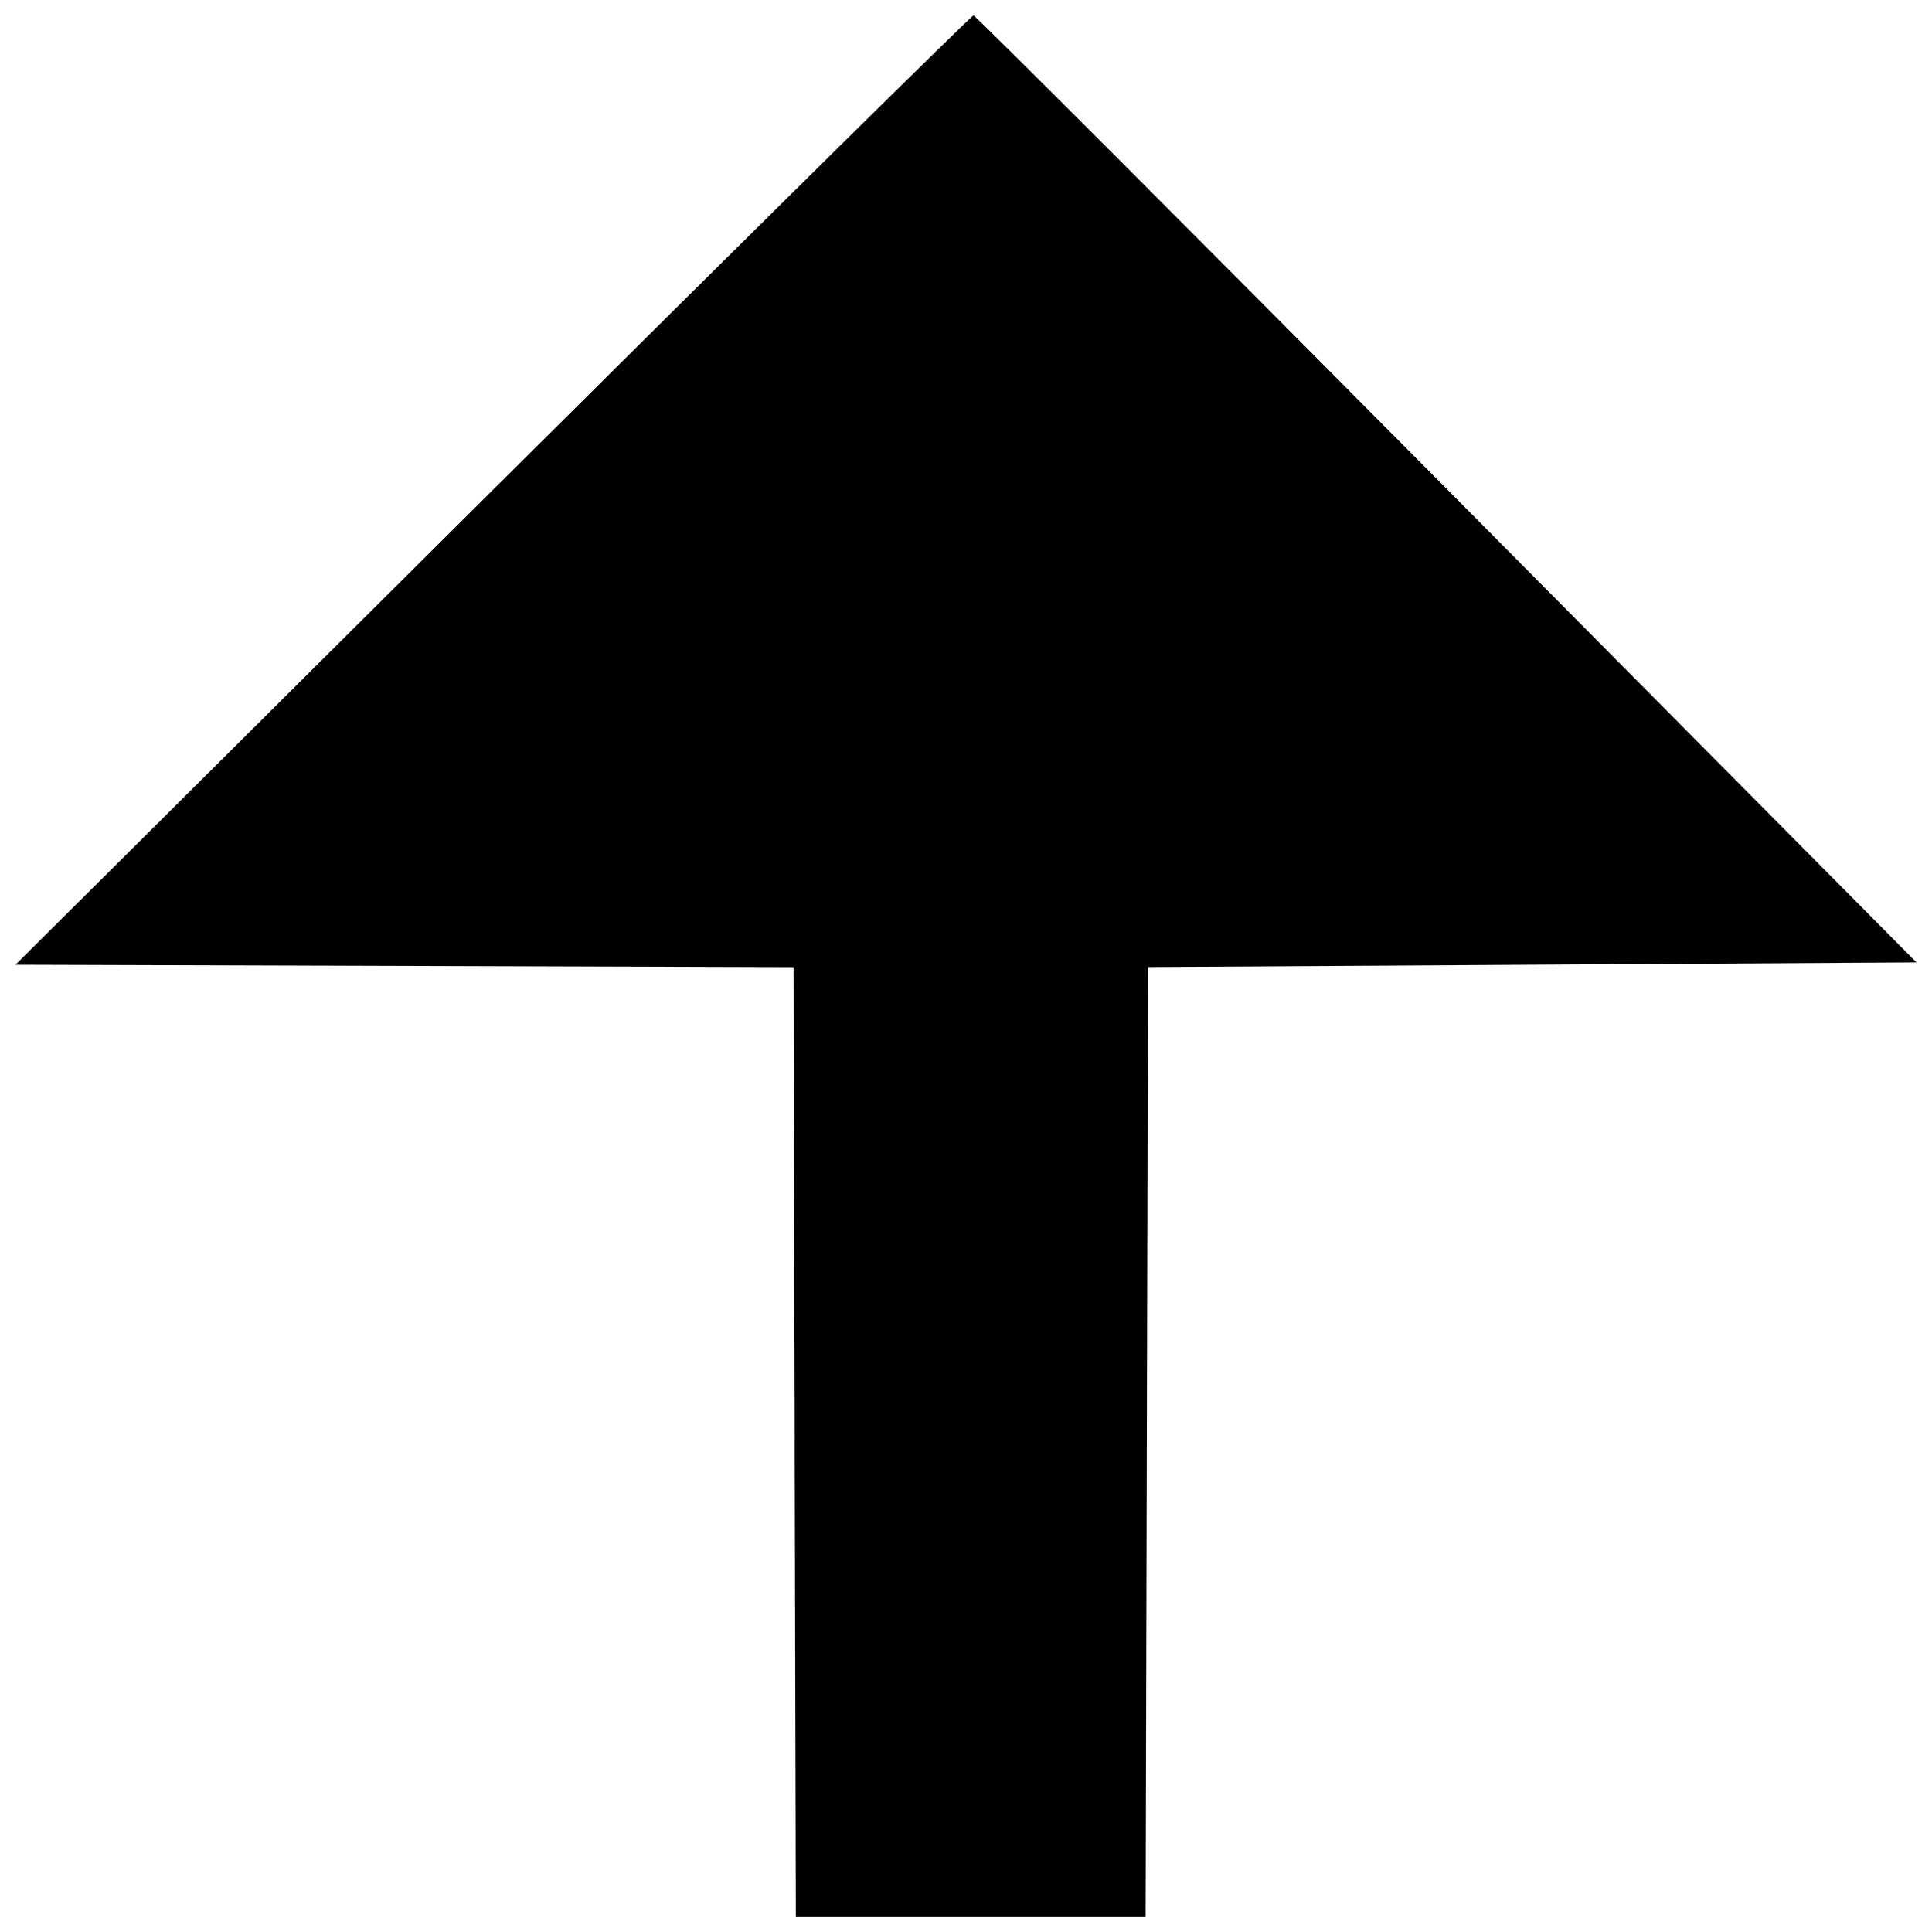 <?xml version="1.0" encoding="UTF-8"?>
<!-- The Best Svg Icon site in the world: iconSvg.co, Visit us! https://iconsvg.co -->
<svg width="800px" height="800px" version="1.1" viewBox="144 144 512 512" xmlns="http://www.w3.org/2000/svg">
 <defs>
  <clipPath id="a">
   <path d="m148.09 148.09h503.81v503.81h-503.81z"/>
  </clipPath>
 </defs>
 <g clip-path="url(#a)">
  <path d="m354.61 526.1-0.316-125.79-206.2-0.633 126.47-125.79c69.559-69.184 126.89-125.79 127.41-125.79s56.961 56.469 125.43 125.48l124.49 125.48-203.66 1.234-0.633 251.59h-92.695l-0.316-125.79z"/>
 </g>
</svg>